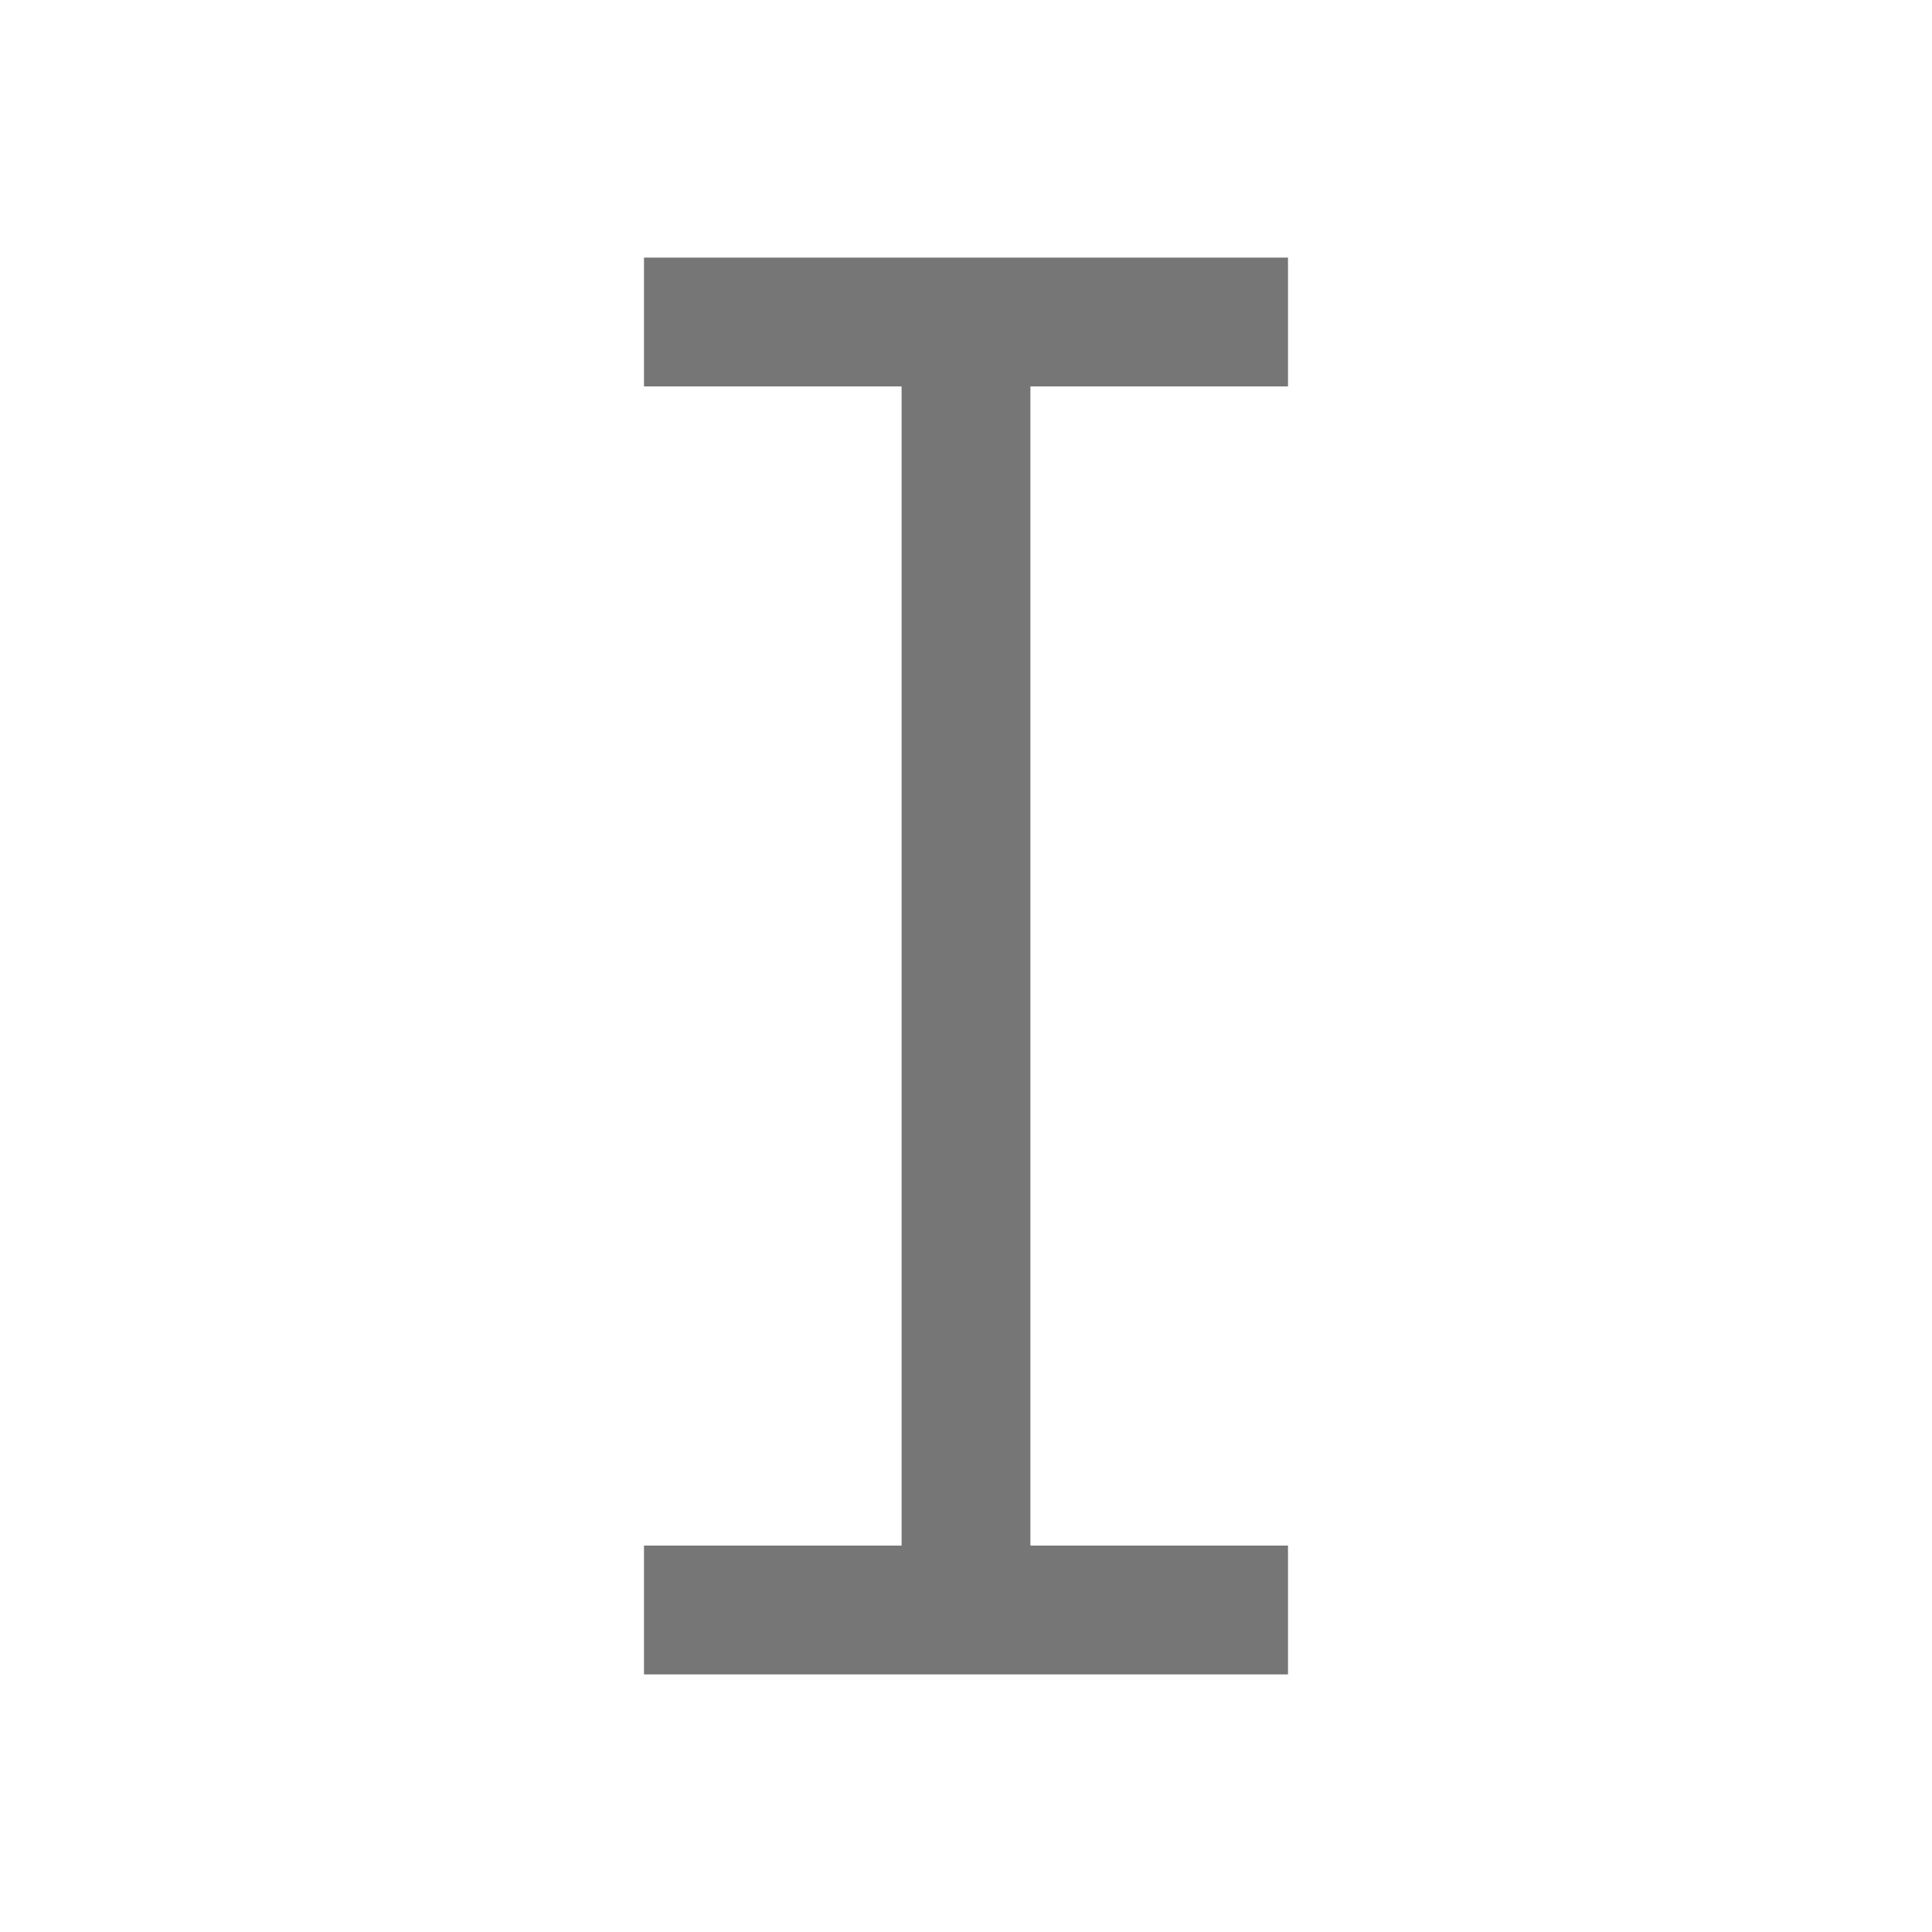 <svg width="15" height="15" viewBox="0 0 15 15" fill="none" xmlns="http://www.w3.org/2000/svg">
<rect x="5" y="2" width="5" height="1" fill="#767676"/>
<rect x="5" y="12" width="5" height="1" fill="#767676"/>
<rect x="7" y="3" width="1" height="9" fill="#767676"/>
</svg>
